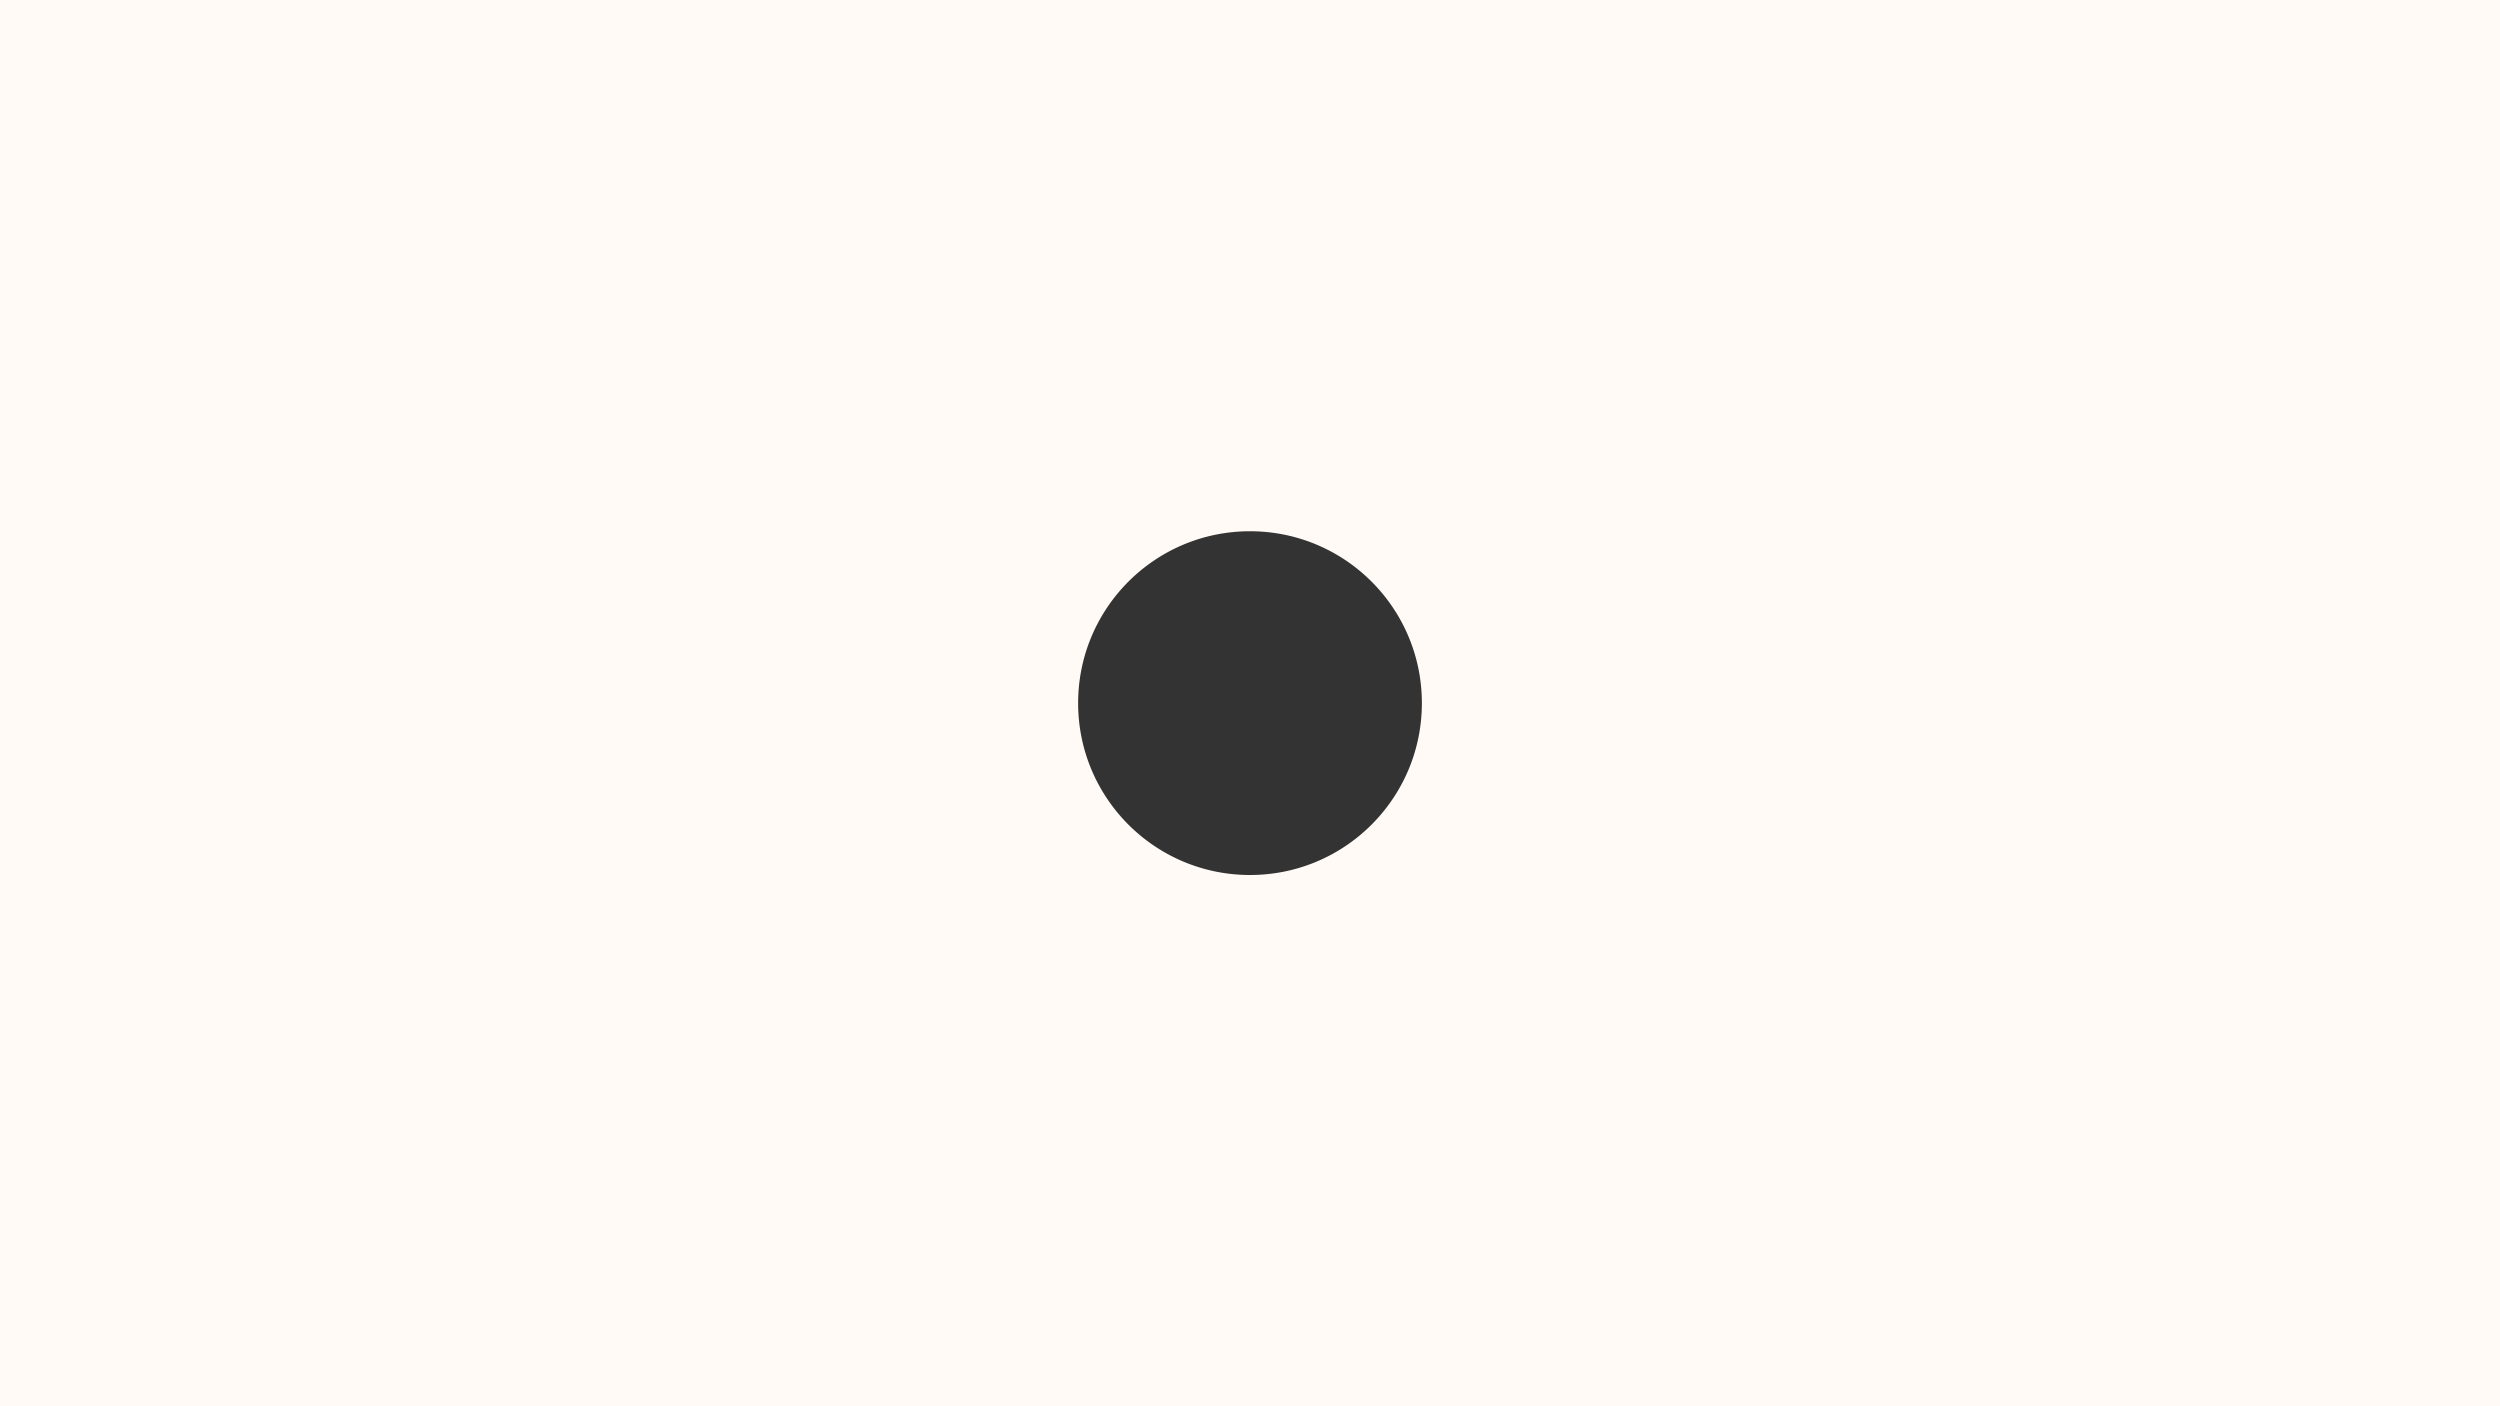 <?xml version="1.0" encoding="UTF-8"?>
<svg xmlns="http://www.w3.org/2000/svg" width="3200" height="1800.001" viewBox="0 0 3200 1800.001">
  <rect x="0" y="0" width="3200" height="1800.001" fill="#333333" stroke="none"/>
  <path id="Sustracción_84" data-name="Sustracción 84" d="M3200,1800H0V0H3200V1800ZM1600,680a221.629,221.629,0,0,0-44.338,4.47,218.805,218.805,0,0,0-78.666,33.1,220.644,220.644,0,0,0-79.707,96.793,218.9,218.9,0,0,0-12.82,41.3,222.154,222.154,0,0,0,0,88.676,218.807,218.807,0,0,0,33.1,78.666,220.645,220.645,0,0,0,96.793,79.707,218.916,218.916,0,0,0,41.3,12.819,222.15,222.15,0,0,0,88.676,0,218.779,218.779,0,0,0,78.666-33.1,220.645,220.645,0,0,0,79.707-96.793,218.874,218.874,0,0,0,12.819-41.3,222.148,222.148,0,0,0,0-88.676,218.785,218.785,0,0,0-33.1-78.666,220.641,220.641,0,0,0-96.793-79.707,218.928,218.928,0,0,0-41.3-12.819A221.638,221.638,0,0,0,1600,680Z" fill="#fffaf6"></path>
</svg>